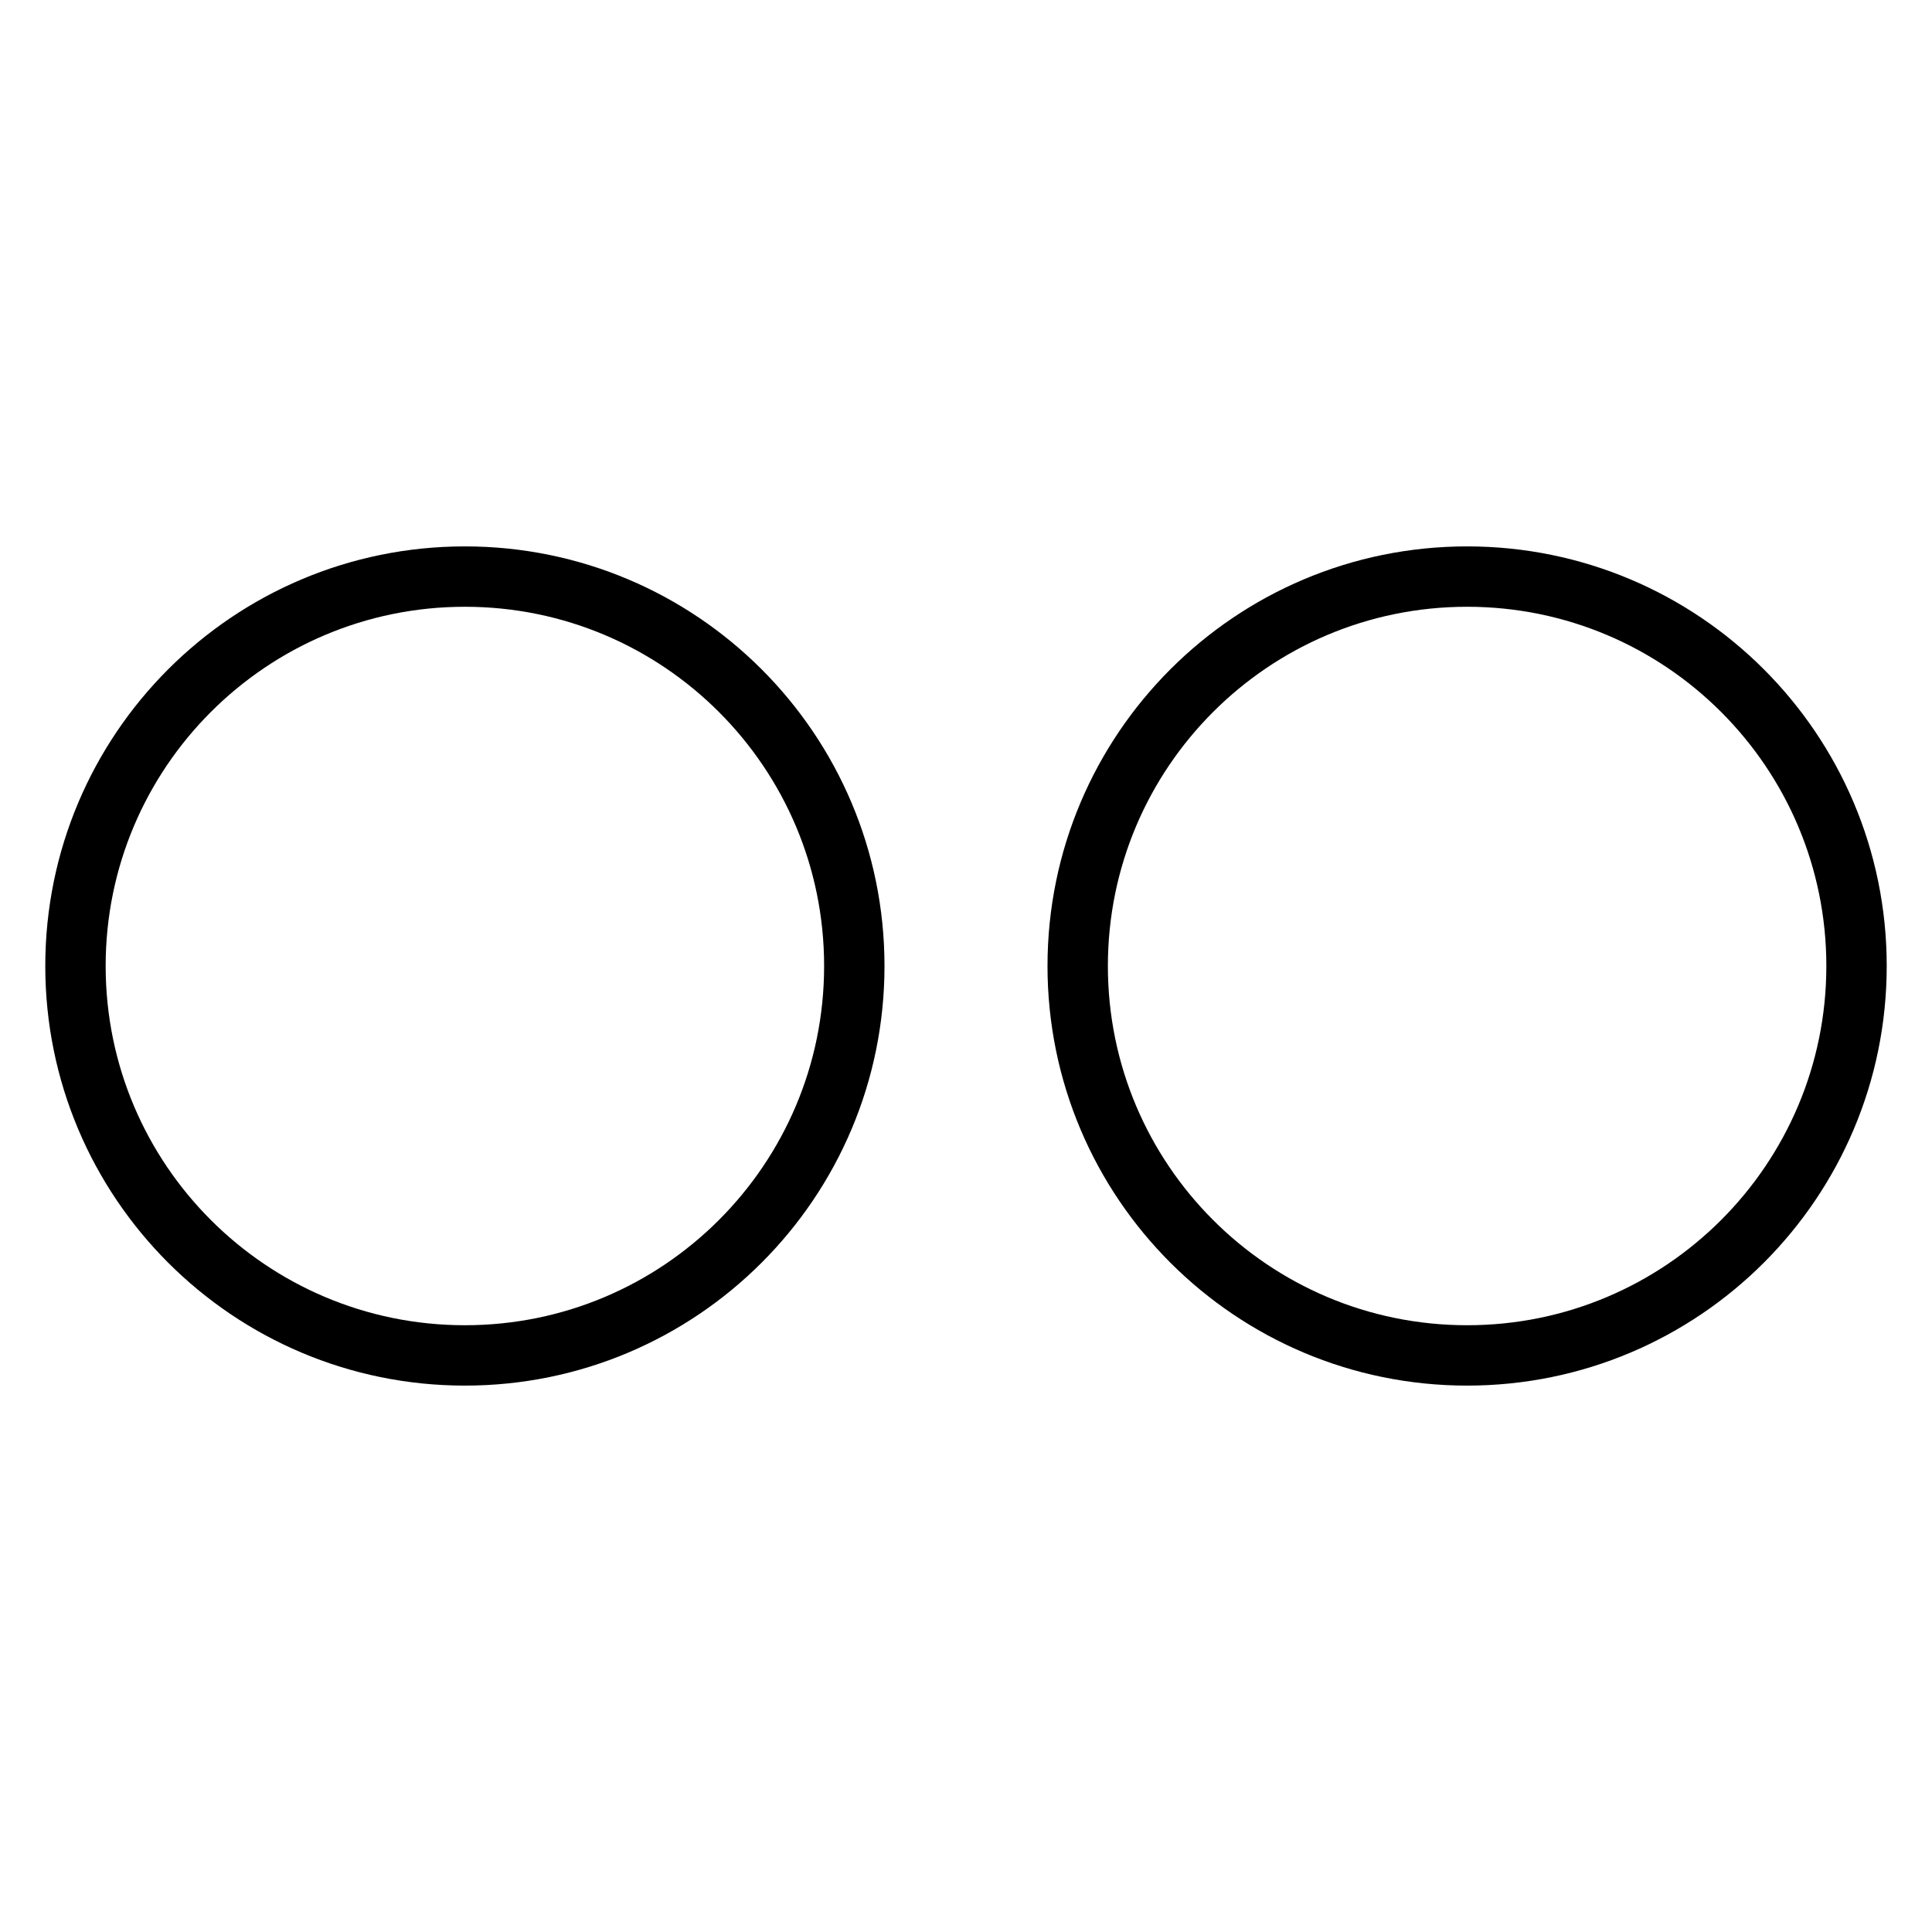 <?xml version="1.0" encoding="utf-8"?>
<!-- Svg Vector Icons : http://www.onlinewebfonts.com/icon -->
<!DOCTYPE svg PUBLIC "-//W3C//DTD SVG 1.1//EN" "http://www.w3.org/Graphics/SVG/1.1/DTD/svg11.dtd">
<svg version="1.1" xmlns="http://www.w3.org/2000/svg" xmlns:xlink="http://www.w3.org/1999/xlink" x="0px" y="0px" viewBox="0 0 256 256" enable-background="new 0 0 256 256" xml:space="preserve">
<g> <path stroke-width="8" fill-opacity="0" stroke="#000000"  d="M10,128c0,28.5,23.1,51.6,51.6,51.6s51.6-23.1,51.6-51.6S90.1,76.4,61.6,76.4S10,99.5,10,128z M142.8,128 c0,28.5,23.1,51.6,51.6,51.6S246,156.5,246,128s-23.1-51.6-51.6-51.6S142.8,99.5,142.8,128z"/></g>
</svg>